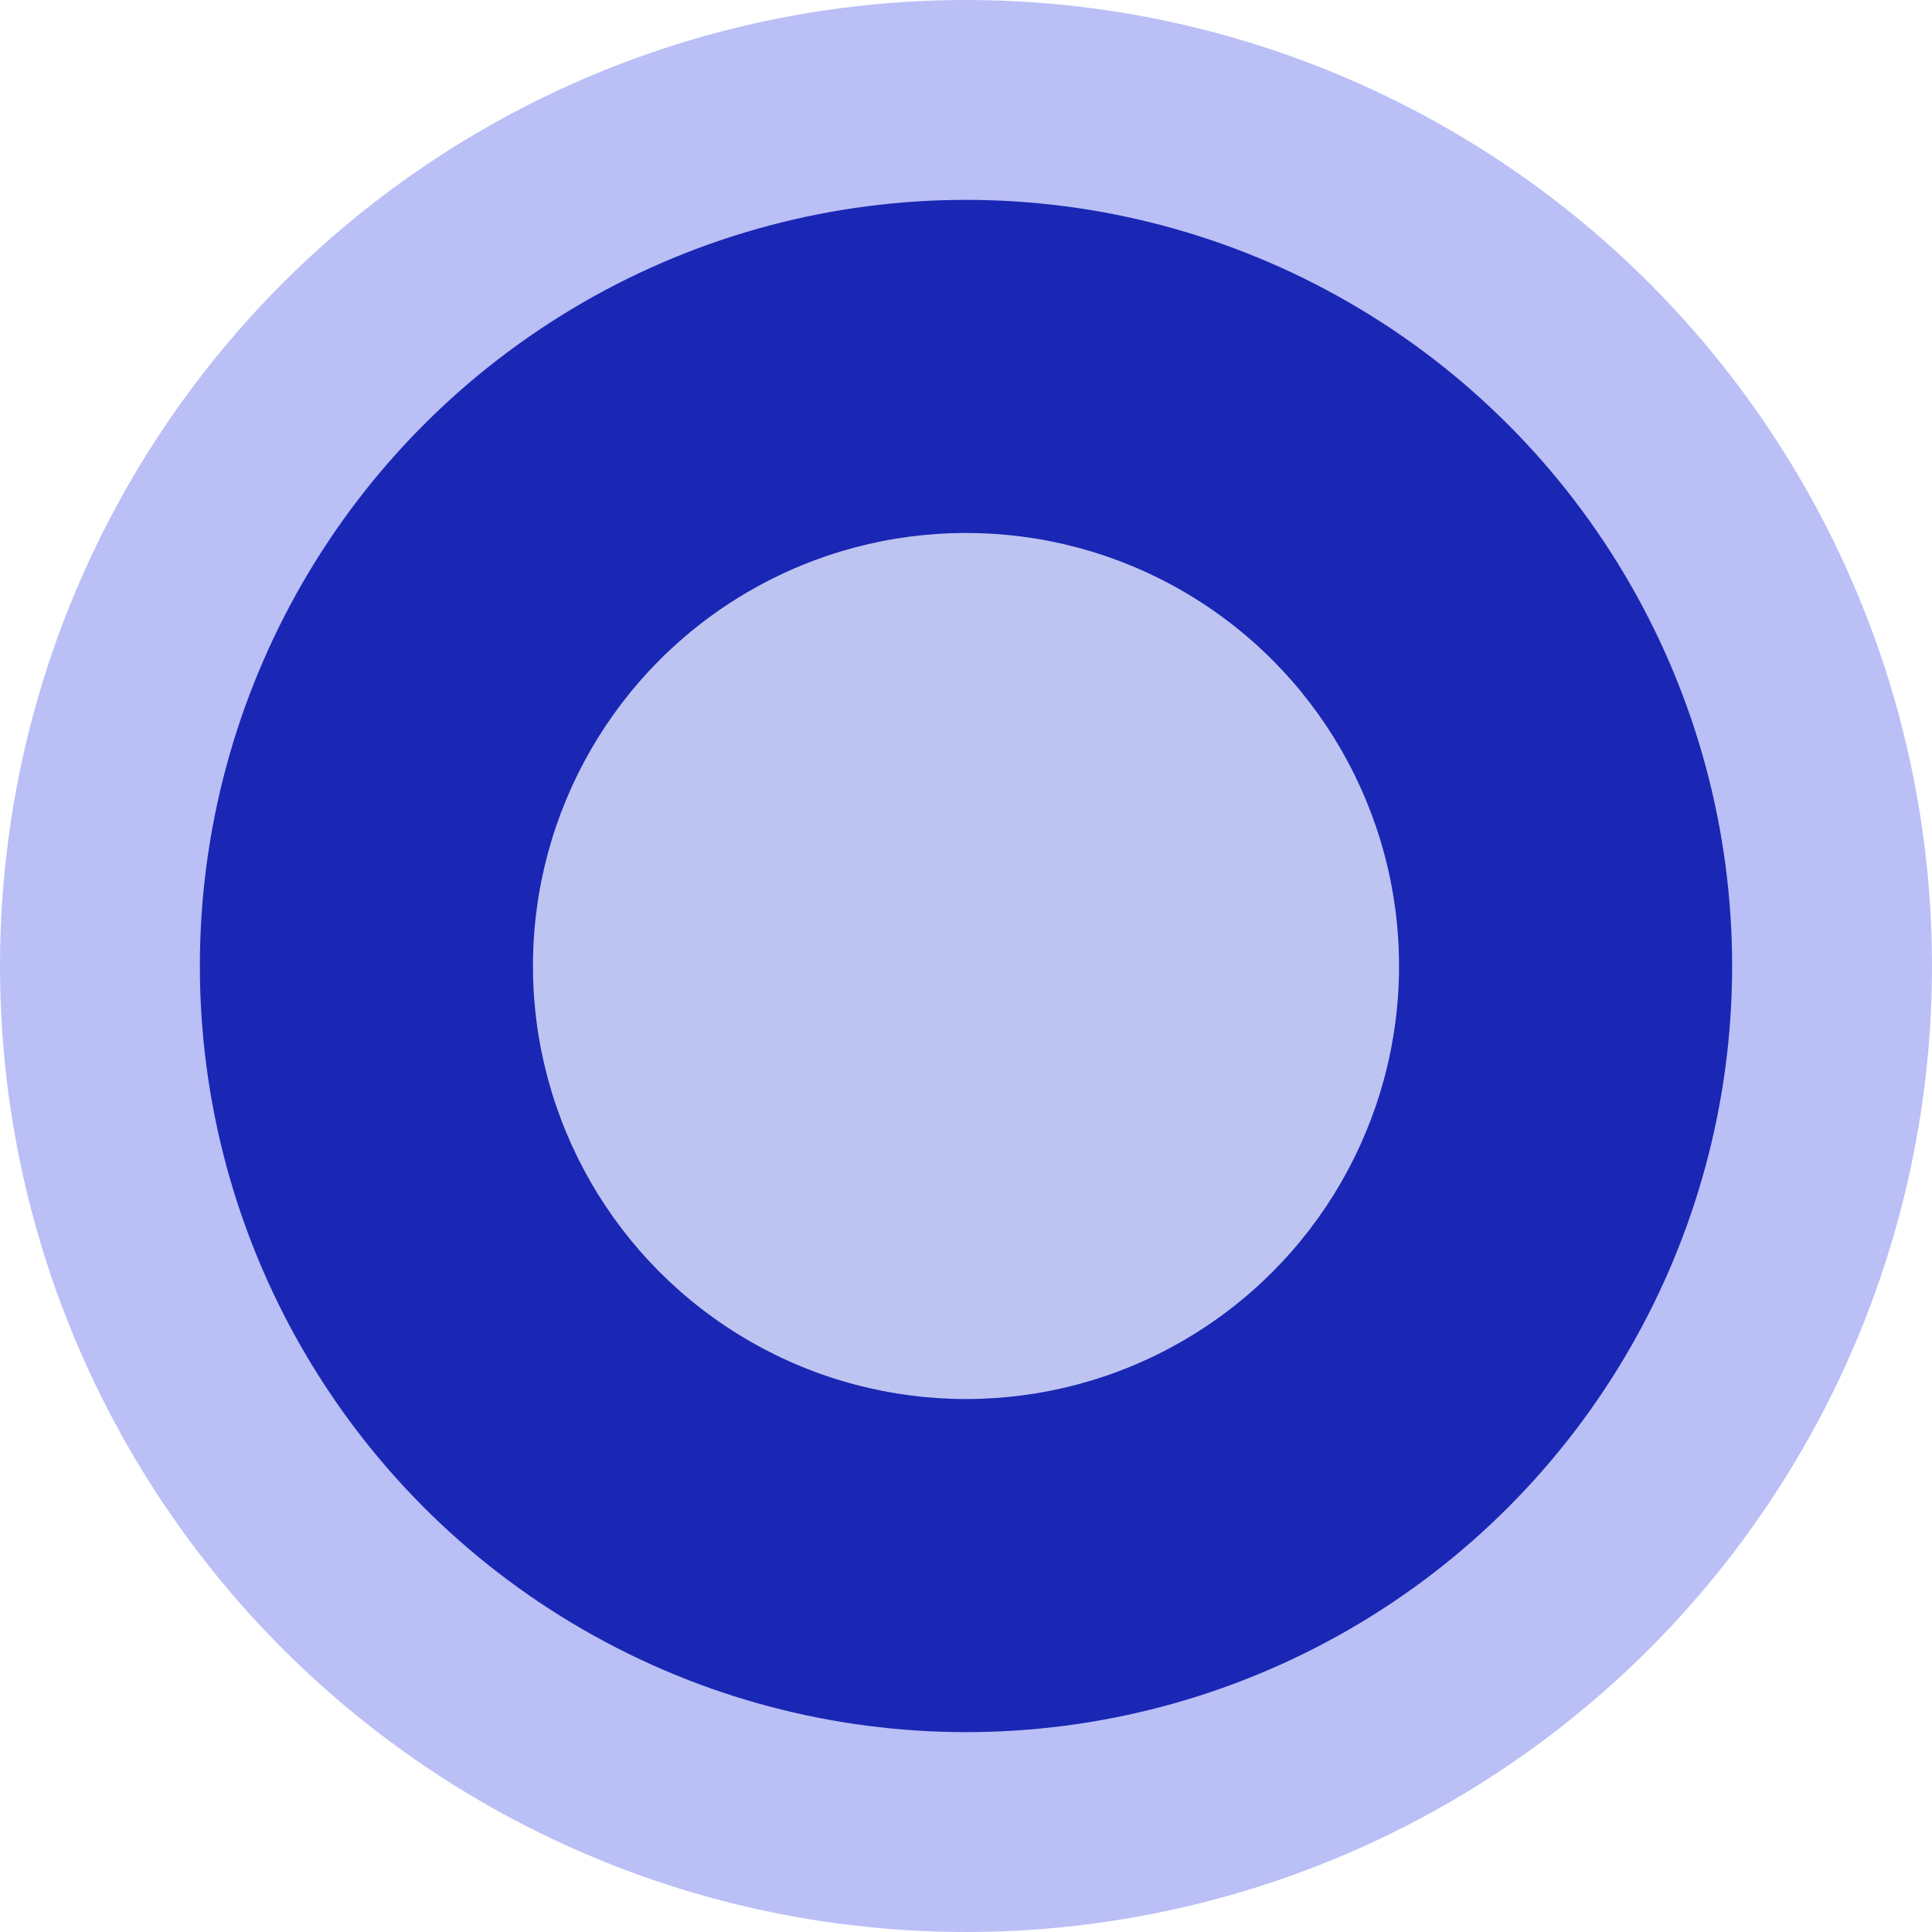 <svg width="29" height="29" viewBox="0 0 29 29" fill="none" xmlns="http://www.w3.org/2000/svg">
<g filter="url(#filter0_f_150_56982)">
<circle cx="14.5" cy="14.5" r="14.5" fill="#BABFF6"/>
</g>
<circle cx="14.5" cy="14.5" r="11.5" fill="#1A27B4"/>
<circle cx="14.5" cy="14.5" r="6.5" fill="#BEC4F1"/>
<defs>
<filter id="filter0_f_150_56982" x="-4" y="-4" width="37" height="37" filterUnits="userSpaceOnUse" color-interpolation-filters="sRGB">
<feFlood flood-opacity="0" result="BackgroundImageFix"/>
<feBlend mode="normal" in="SourceGraphic" in2="BackgroundImageFix" result="shape"/>
<feGaussianBlur stdDeviation="2" result="effect1_foregroundBlur_150_56982"/>
</filter>
</defs>
</svg>
